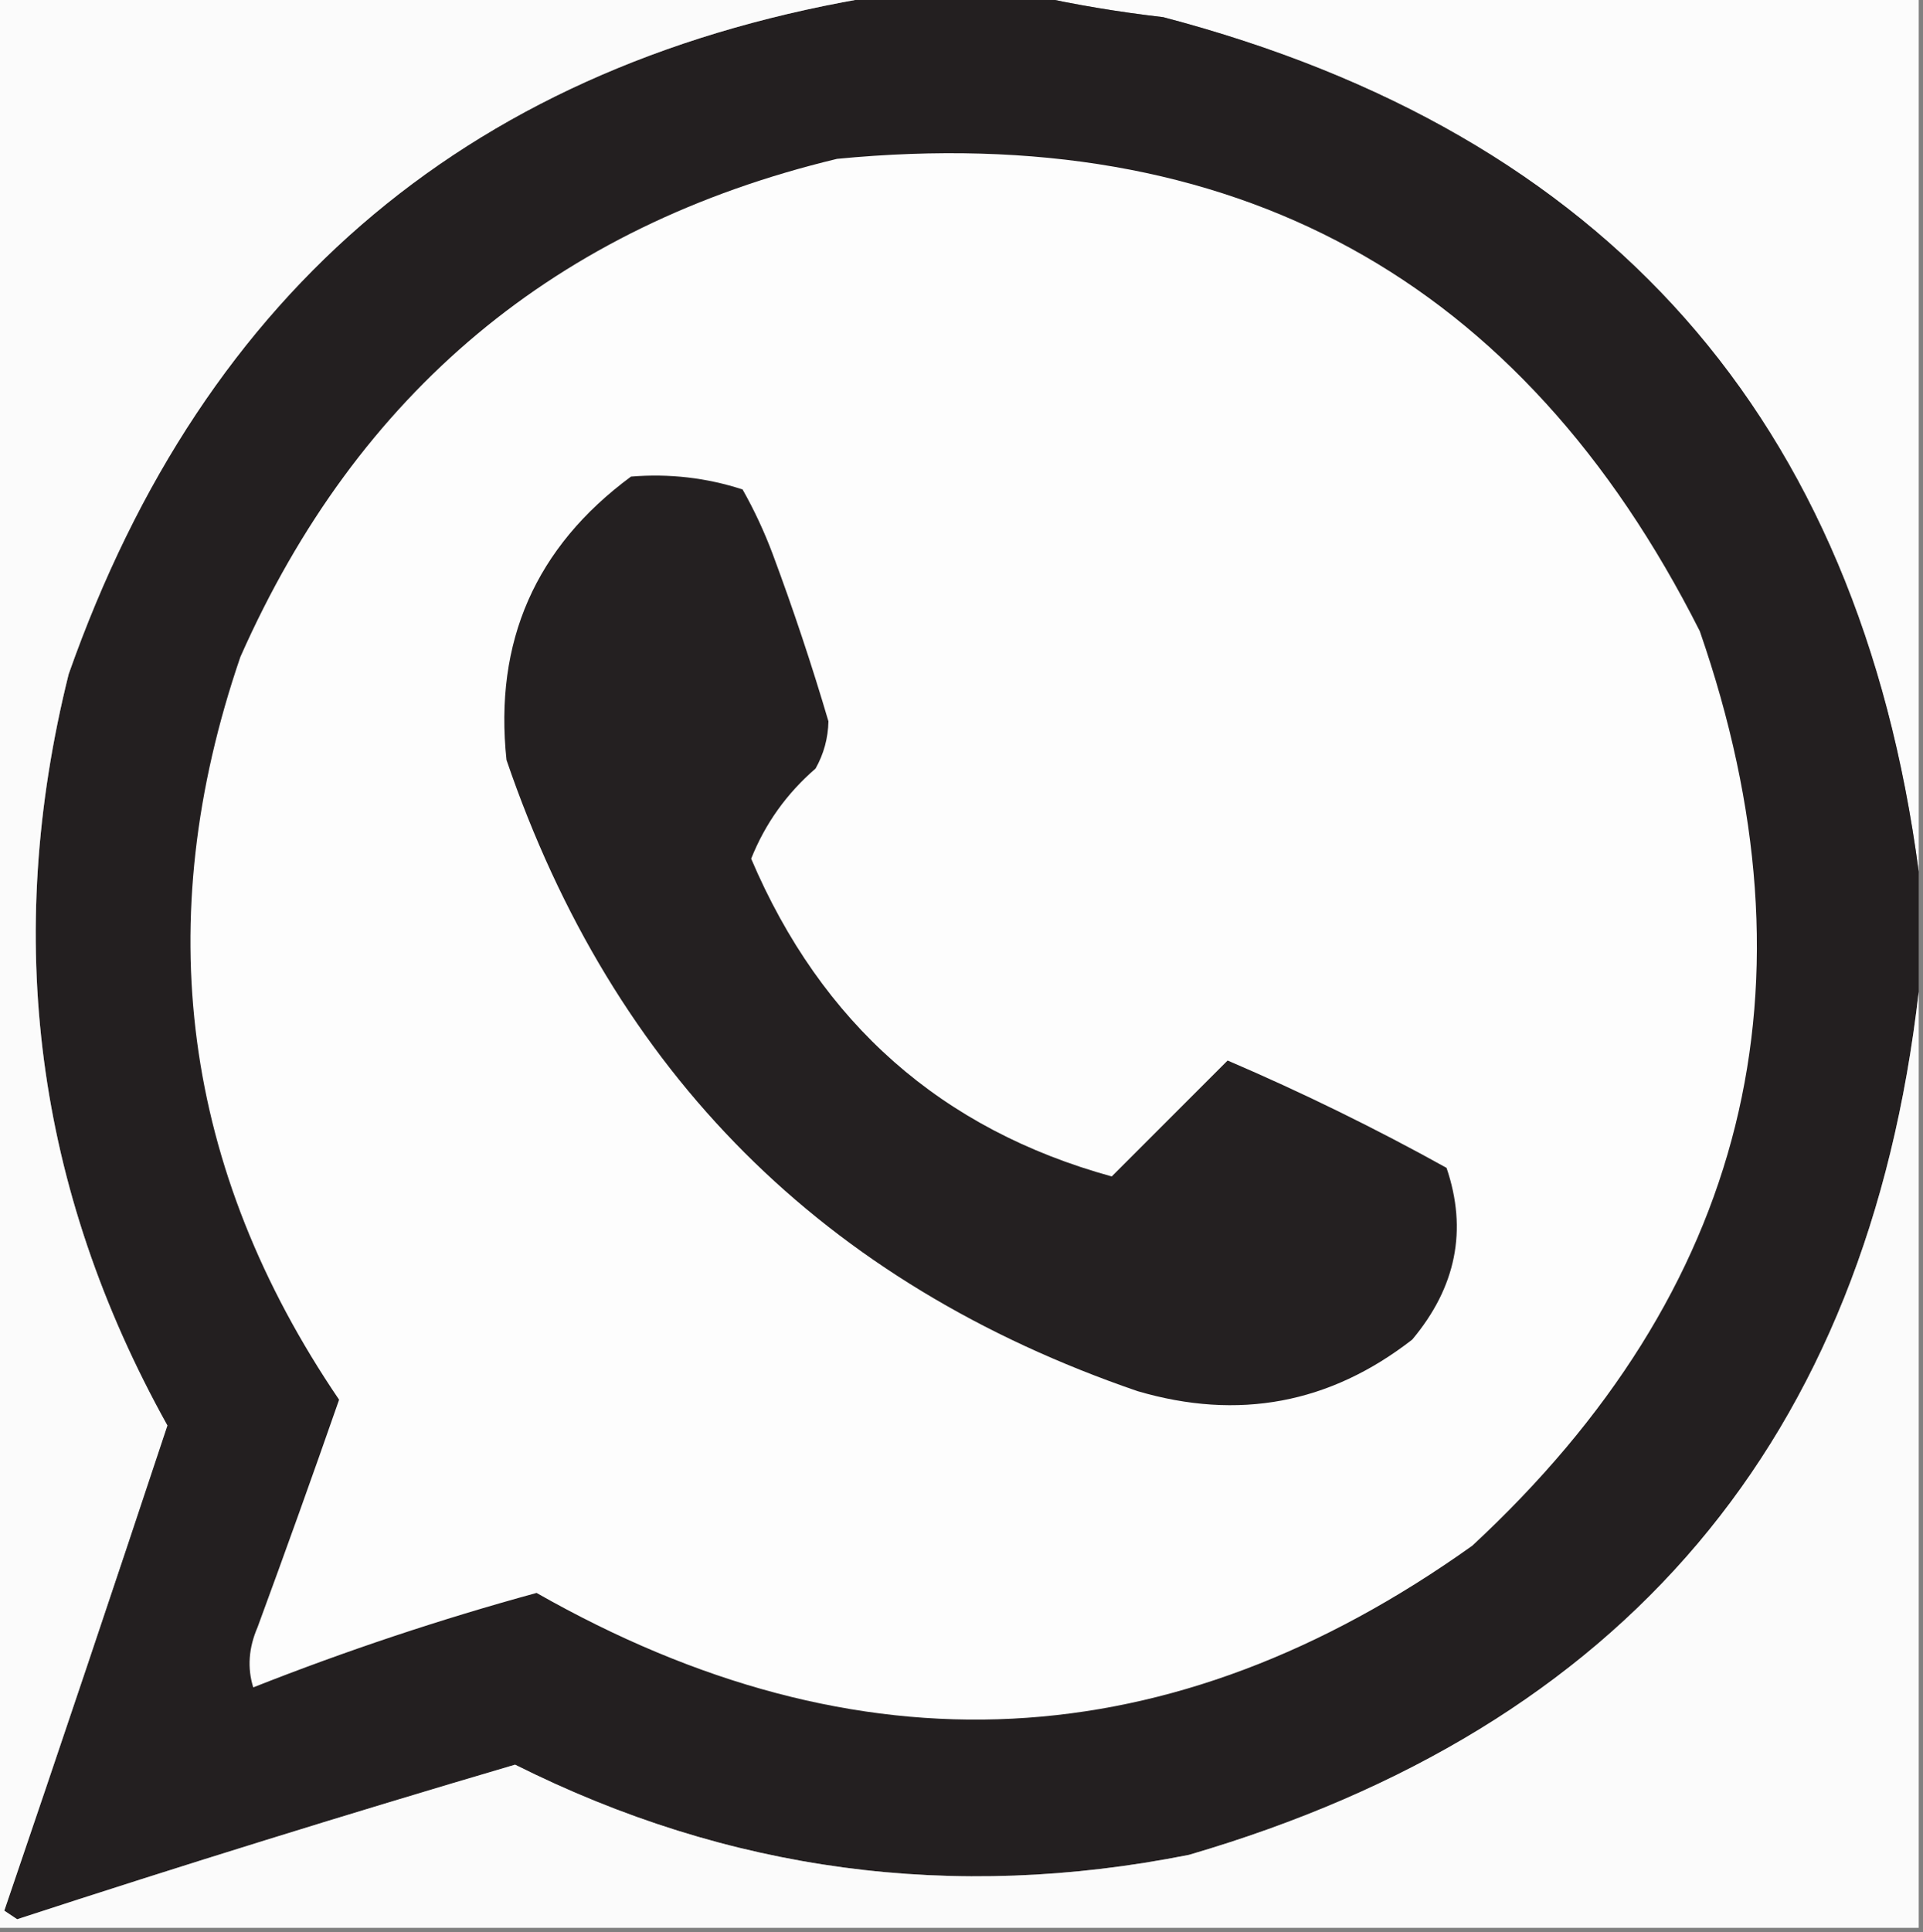 <?xml version="1.0" encoding="UTF-8"?>
<!DOCTYPE svg PUBLIC "-//W3C//DTD SVG 1.1//EN" "http://www.w3.org/Graphics/SVG/1.1/DTD/svg11.dtd">
<svg xmlns="http://www.w3.org/2000/svg" version="1.1" width="224px" height="225px" style="shape-rendering:geometricPrecision; text-rendering:geometricPrecision; image-rendering:optimizeQuality; fill-rule:evenodd; clip-rule:evenodd" xmlns:xlink="http://www.w3.org/1999/xlink">
<rect width="100%" height="100%" fill="#808080" stroke="none"/>
<g><path style="opacity:1" fill="#fcfcfc" d="M 120.5,-0.5 C 154.833,-0.5 189.167,-0.5 223.5,-0.5C 223.5,33.5 223.5,67.5 223.5,101.5C 216.509,48.743 187.175,15.577 135.5,2C 130.319,1.4 125.319,0.566 120.5,-0.5 Z"/></g>
<g><path style="opacity:1" fill="#231f20" d="M 102.5,-0.5 C 108.5,-0.5 114.5,-0.5 120.5,-0.5C 125.319,0.566 130.319,1.4 135.5,2C 187.175,15.577 216.509,48.743 223.5,101.5C 223.5,106.167 223.5,110.833 223.5,115.5C 217.502,167.68 189.169,201.18 138.5,216C 111.046,221.465 84.879,217.965 60,205.5C 40.563,211.221 21.23,217.221 2,223.5C 1.5,223.167 1,222.833 0.5,222.5C 6.91,203.697 13.243,184.863 19.5,166C 4.16,138.452 0.327,109.285 8,78.5C 23.874,33.459 55.374,7.125 102.5,-0.5 Z"/></g>
<g><path style="opacity:1" fill="#fdfdfd" d="M 97.5,18.5 C 143.733,14.025 177.233,32.359 198,73.5C 212.333,114.823 203.5,150.323 171.5,180C 136.4,205.024 100.067,206.857 62.5,185.5C 51.344,188.552 40.344,192.219 29.5,196.5C 28.794,194.234 28.961,191.901 30,189.5C 33.243,180.692 36.41,171.858 39.5,163C 21.266,136.169 17.433,107.336 28,76.5C 41.645,45.683 64.811,26.35 97.5,18.5 Z"/></g>
<g><path style="opacity:1" fill="#242021" d="M 73.5,55.5 C 77.967,55.133 82.3,55.633 86.5,57C 87.856,59.398 89.023,61.898 90,64.5C 92.4,70.939 94.567,77.439 96.5,84C 96.458,85.967 95.958,87.801 95,89.5C 91.632,92.412 89.132,95.912 87.5,100C 95.689,119.203 109.689,131.537 129.5,137C 134.066,132.434 138.566,127.934 143,123.5C 151.733,127.244 160.233,131.411 168.5,136C 170.958,143.225 169.624,149.891 164.5,156C 154.919,163.453 144.252,165.453 132.5,162C 95.957,149.457 71.457,124.957 59,88.5C 57.537,74.718 62.371,63.718 73.5,55.5 Z"/></g>
<g><path style="opacity:1" fill="#fbfbfb" d="M -0.5,-0.5 C 33.833,-0.5 68.167,-0.5 102.5,-0.5C 55.374,7.125 23.874,33.459 8,78.5C 0.327,109.285 4.16,138.452 19.5,166C 13.243,184.863 6.91,203.697 0.5,222.5C 1,222.833 1.5,223.167 2,223.5C 21.23,217.221 40.563,211.221 60,205.5C 84.879,217.965 111.046,221.465 138.5,216C 189.169,201.18 217.502,167.68 223.5,115.5C 223.5,151.833 223.5,188.167 223.5,224.5C 148.833,224.5 74.167,224.5 -0.5,224.5C -0.5,149.5 -0.5,74.5 -0.5,-0.5 Z"/></g>
</svg>

